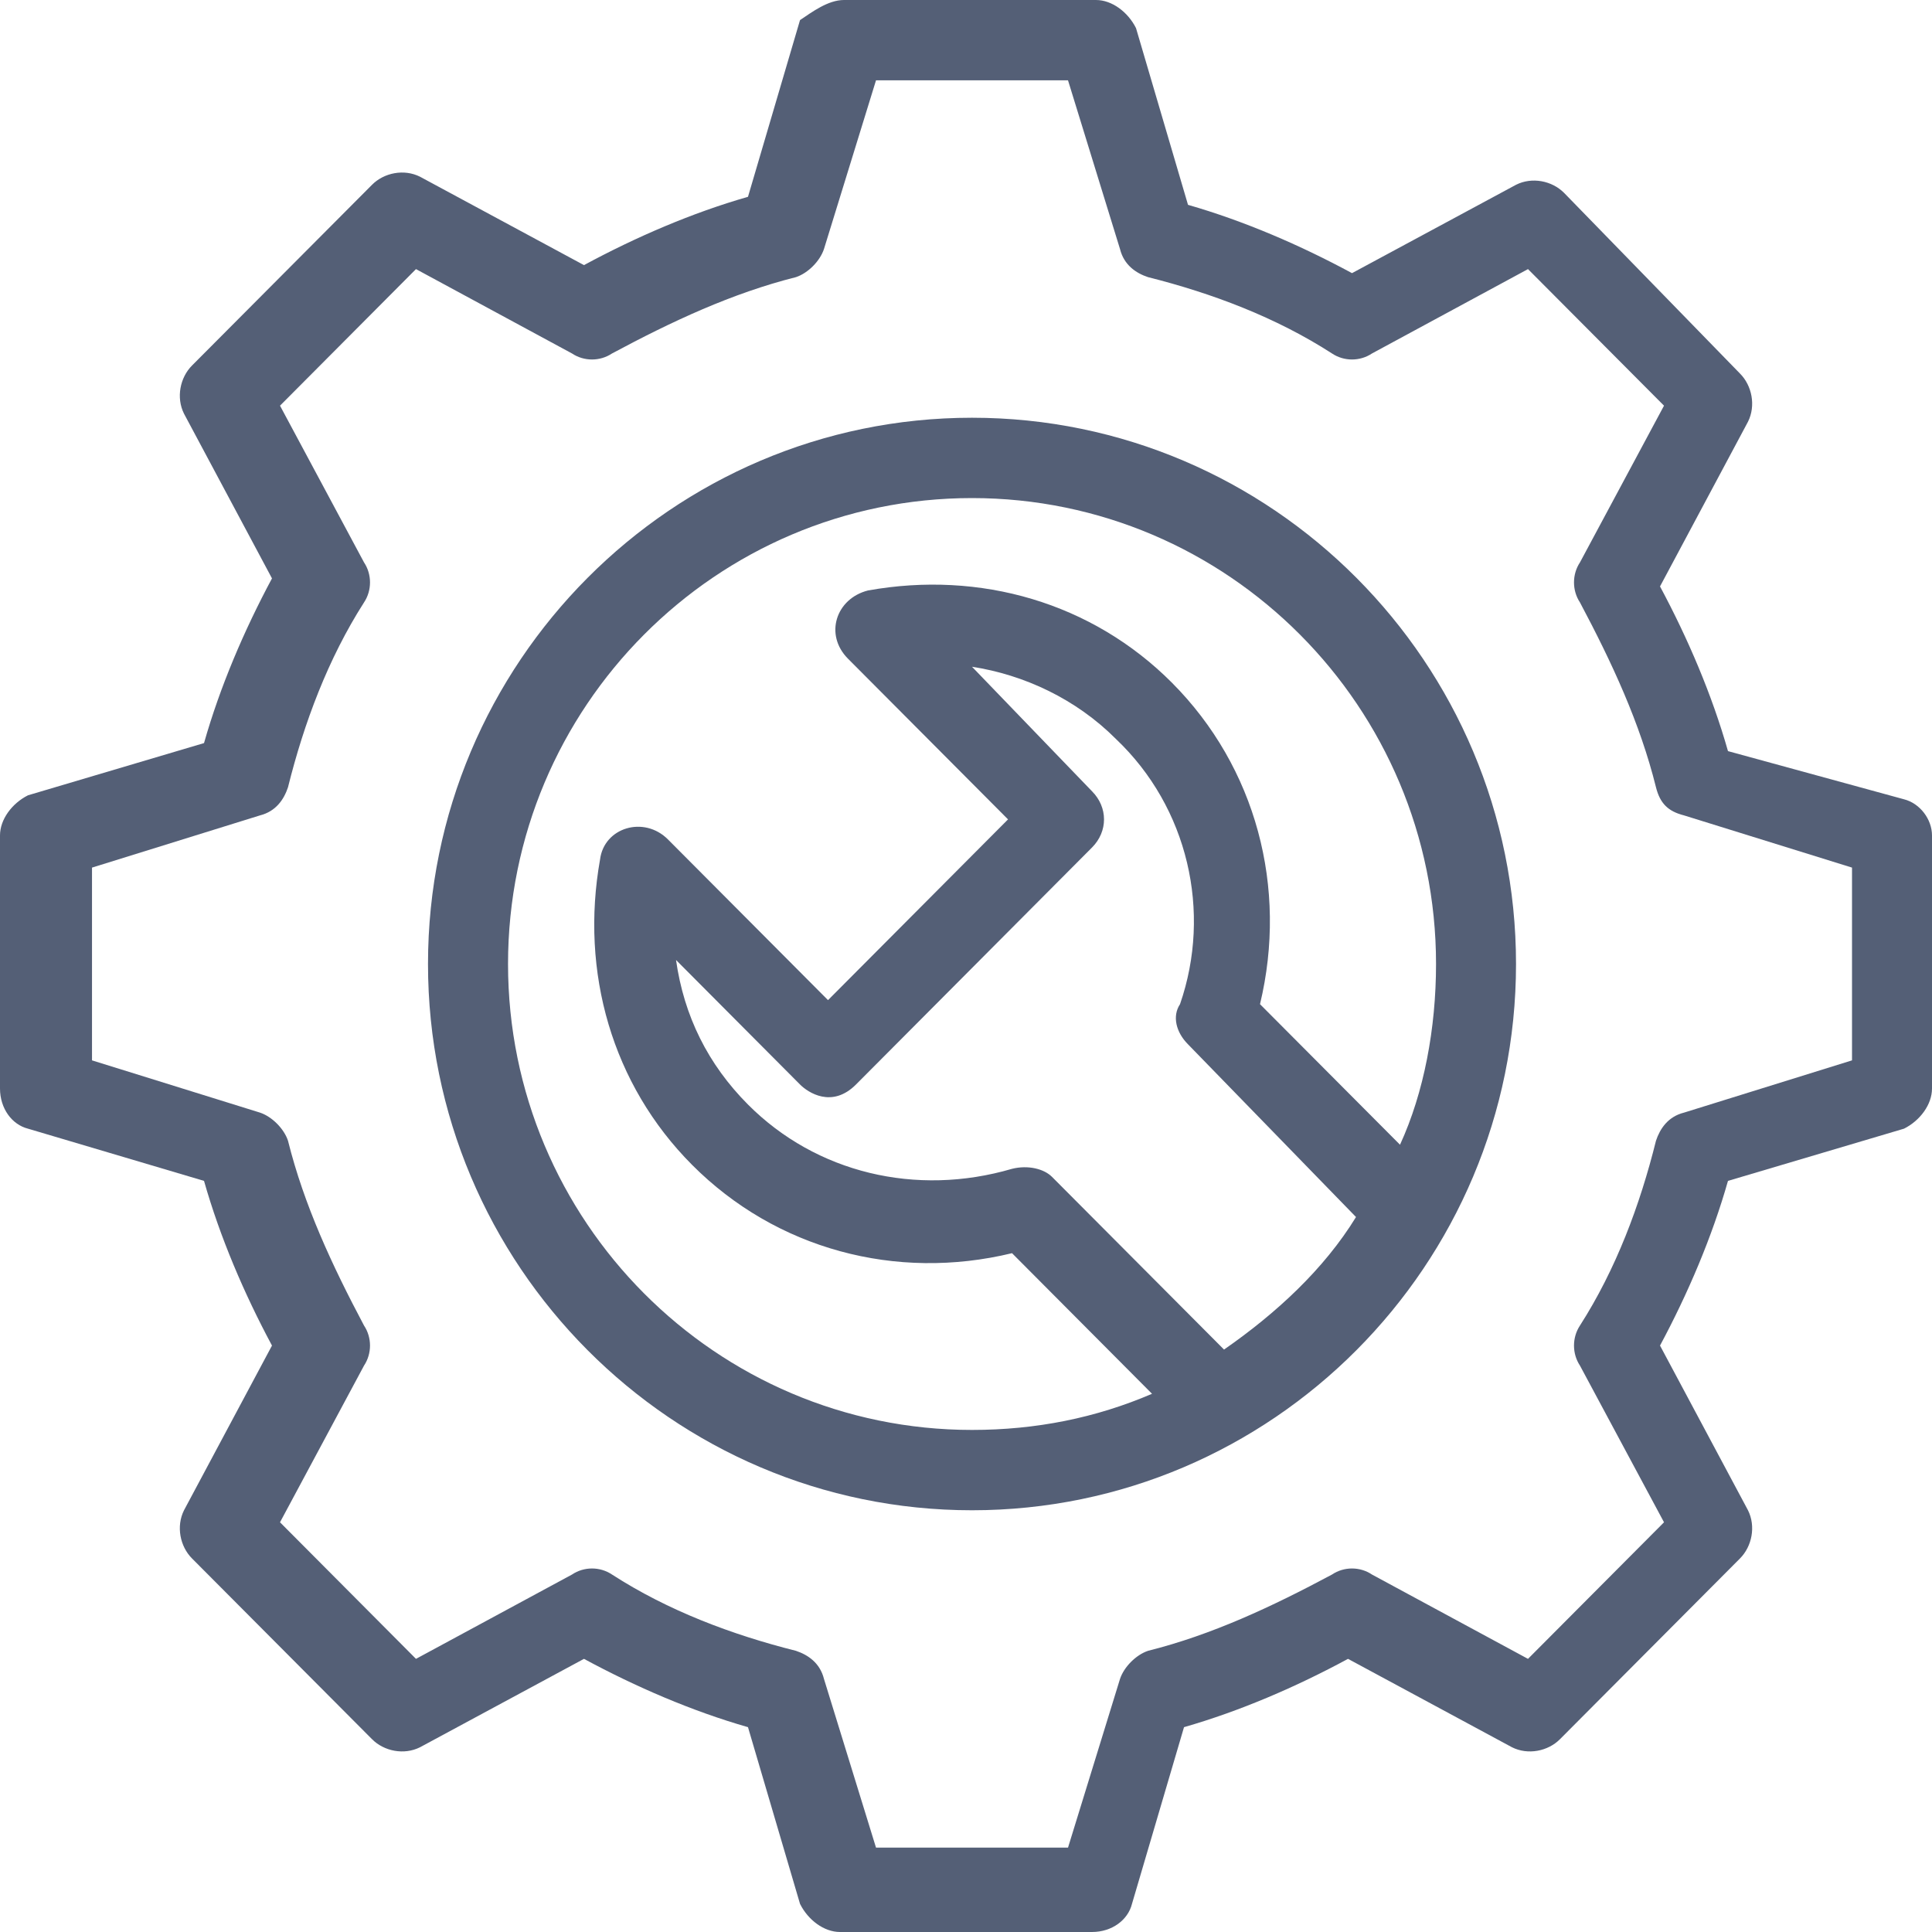 <svg width="45" height="45" viewBox="0 0 45 45" fill="none" xmlns="http://www.w3.org/2000/svg">
<path d="M44.348 18.617C44.721 18.711 45 19.085 45 19.459V25.353C45 25.728 44.721 26.102 44.348 26.289L40.248 27.505C39.876 28.815 39.317 30.125 38.665 31.341L40.714 35.177C40.901 35.551 40.807 36.019 40.528 36.299L36.335 40.509C36.056 40.79 35.59 40.884 35.217 40.697L31.398 38.638C30.186 39.293 28.882 39.855 27.578 40.229L26.366 44.345C26.273 44.719 25.901 45 25.435 45H19.565C19.192 45 18.82 44.719 18.634 44.345L17.422 40.229C16.118 39.855 14.814 39.293 13.602 38.638L9.783 40.697C9.41 40.884 8.944 40.79 8.665 40.509L4.472 36.299C4.193 36.019 4.099 35.551 4.286 35.177L6.335 31.341C5.683 30.125 5.124 28.815 4.752 27.505L0.652 26.289C0.28 26.195 0 25.821 0 25.353V19.459C0 19.085 0.28 18.711 0.652 18.524L4.752 17.308C5.124 15.998 5.683 14.688 6.335 13.472L4.286 9.636C4.099 9.262 4.193 8.794 4.472 8.514L8.665 4.304C8.944 4.023 9.41 3.929 9.783 4.116L13.602 6.175C14.814 5.52 16.118 4.958 17.422 4.584L18.634 0.468C18.913 0.281 19.286 0 19.658 0H25.528C25.901 0 26.273 0.281 26.46 0.655L27.671 4.771C28.975 5.146 30.279 5.707 31.491 6.362L35.311 4.304C35.683 4.116 36.149 4.21 36.429 4.491L40.528 8.701C40.807 8.981 40.901 9.449 40.714 9.823L38.665 13.659C39.317 14.875 39.876 16.185 40.248 17.495L44.348 18.617ZM38.571 18.337C38.199 16.84 37.547 15.437 36.801 14.033C36.615 13.753 36.615 13.378 36.801 13.098L38.758 9.449L35.59 6.268L31.956 8.233C31.677 8.42 31.304 8.42 31.025 8.233C29.721 7.391 28.23 6.83 26.739 6.455C26.46 6.362 26.18 6.175 26.087 5.8L24.876 1.871H20.404L19.192 5.8C19.099 6.081 18.82 6.362 18.54 6.455C17.05 6.83 15.652 7.484 14.255 8.233C13.975 8.42 13.602 8.42 13.323 8.233L9.689 6.268L6.522 9.449L8.478 13.098C8.665 13.378 8.665 13.753 8.478 14.033C7.64 15.343 7.081 16.84 6.708 18.337C6.615 18.617 6.429 18.898 6.056 18.992L2.143 20.208V24.698L6.056 25.915C6.335 26.008 6.615 26.289 6.708 26.57C7.081 28.067 7.733 29.47 8.478 30.873C8.665 31.154 8.665 31.528 8.478 31.809L6.522 35.457L9.689 38.638L13.323 36.674C13.602 36.486 13.975 36.486 14.255 36.674C15.559 37.516 17.05 38.077 18.54 38.451C18.82 38.545 19.099 38.732 19.192 39.106L20.404 43.035H24.876L26.087 39.106C26.18 38.825 26.46 38.545 26.739 38.451C28.23 38.077 29.627 37.422 31.025 36.674C31.304 36.486 31.677 36.486 31.956 36.674L35.59 38.638L38.758 35.457L36.801 31.809C36.615 31.528 36.615 31.154 36.801 30.873C37.64 29.563 38.199 28.067 38.571 26.57C38.665 26.289 38.851 26.008 39.224 25.915L43.137 24.698V20.208L39.224 18.992C38.851 18.898 38.665 18.711 38.571 18.337Z" fill="#545F76"/>
<path d="M22.64 35.177C15.653 35.177 9.969 29.47 9.969 22.453C9.969 15.437 15.653 9.73 22.64 9.73C29.628 9.73 35.311 15.437 35.311 22.453C35.311 29.47 29.628 35.177 22.64 35.177ZM33.448 22.453C33.448 16.466 28.603 11.601 22.64 11.601C16.677 11.601 11.833 16.466 11.833 22.453C11.833 28.441 16.677 33.306 22.64 33.306C24.131 33.306 25.528 33.025 26.833 32.464L23.572 29.189C20.87 29.844 18.075 29.096 16.119 27.131C14.255 25.26 13.51 22.64 13.976 20.021C14.069 19.272 15.001 18.992 15.559 19.553L19.286 23.295L23.479 19.085L19.752 15.343C19.193 14.782 19.473 13.94 20.218 13.753C22.827 13.285 25.435 14.033 27.299 15.904C29.255 17.869 30 20.676 29.348 23.389L32.609 26.663C33.168 25.447 33.448 23.95 33.448 22.453ZM27.671 24.324C27.392 24.044 27.299 23.669 27.485 23.389C28.23 21.237 27.671 18.805 25.994 17.214C25.063 16.279 23.851 15.717 22.64 15.53L25.435 18.43C25.808 18.805 25.808 19.366 25.435 19.74L19.938 25.26C19.379 25.821 18.82 25.447 18.634 25.26L15.746 22.36C15.932 23.669 16.491 24.792 17.423 25.728C19.007 27.318 21.336 27.879 23.572 27.224C23.945 27.131 24.317 27.224 24.504 27.412L28.51 31.434C29.721 30.593 30.839 29.563 31.584 28.347L27.671 24.324Z" fill="#545F76"/>
</svg>
